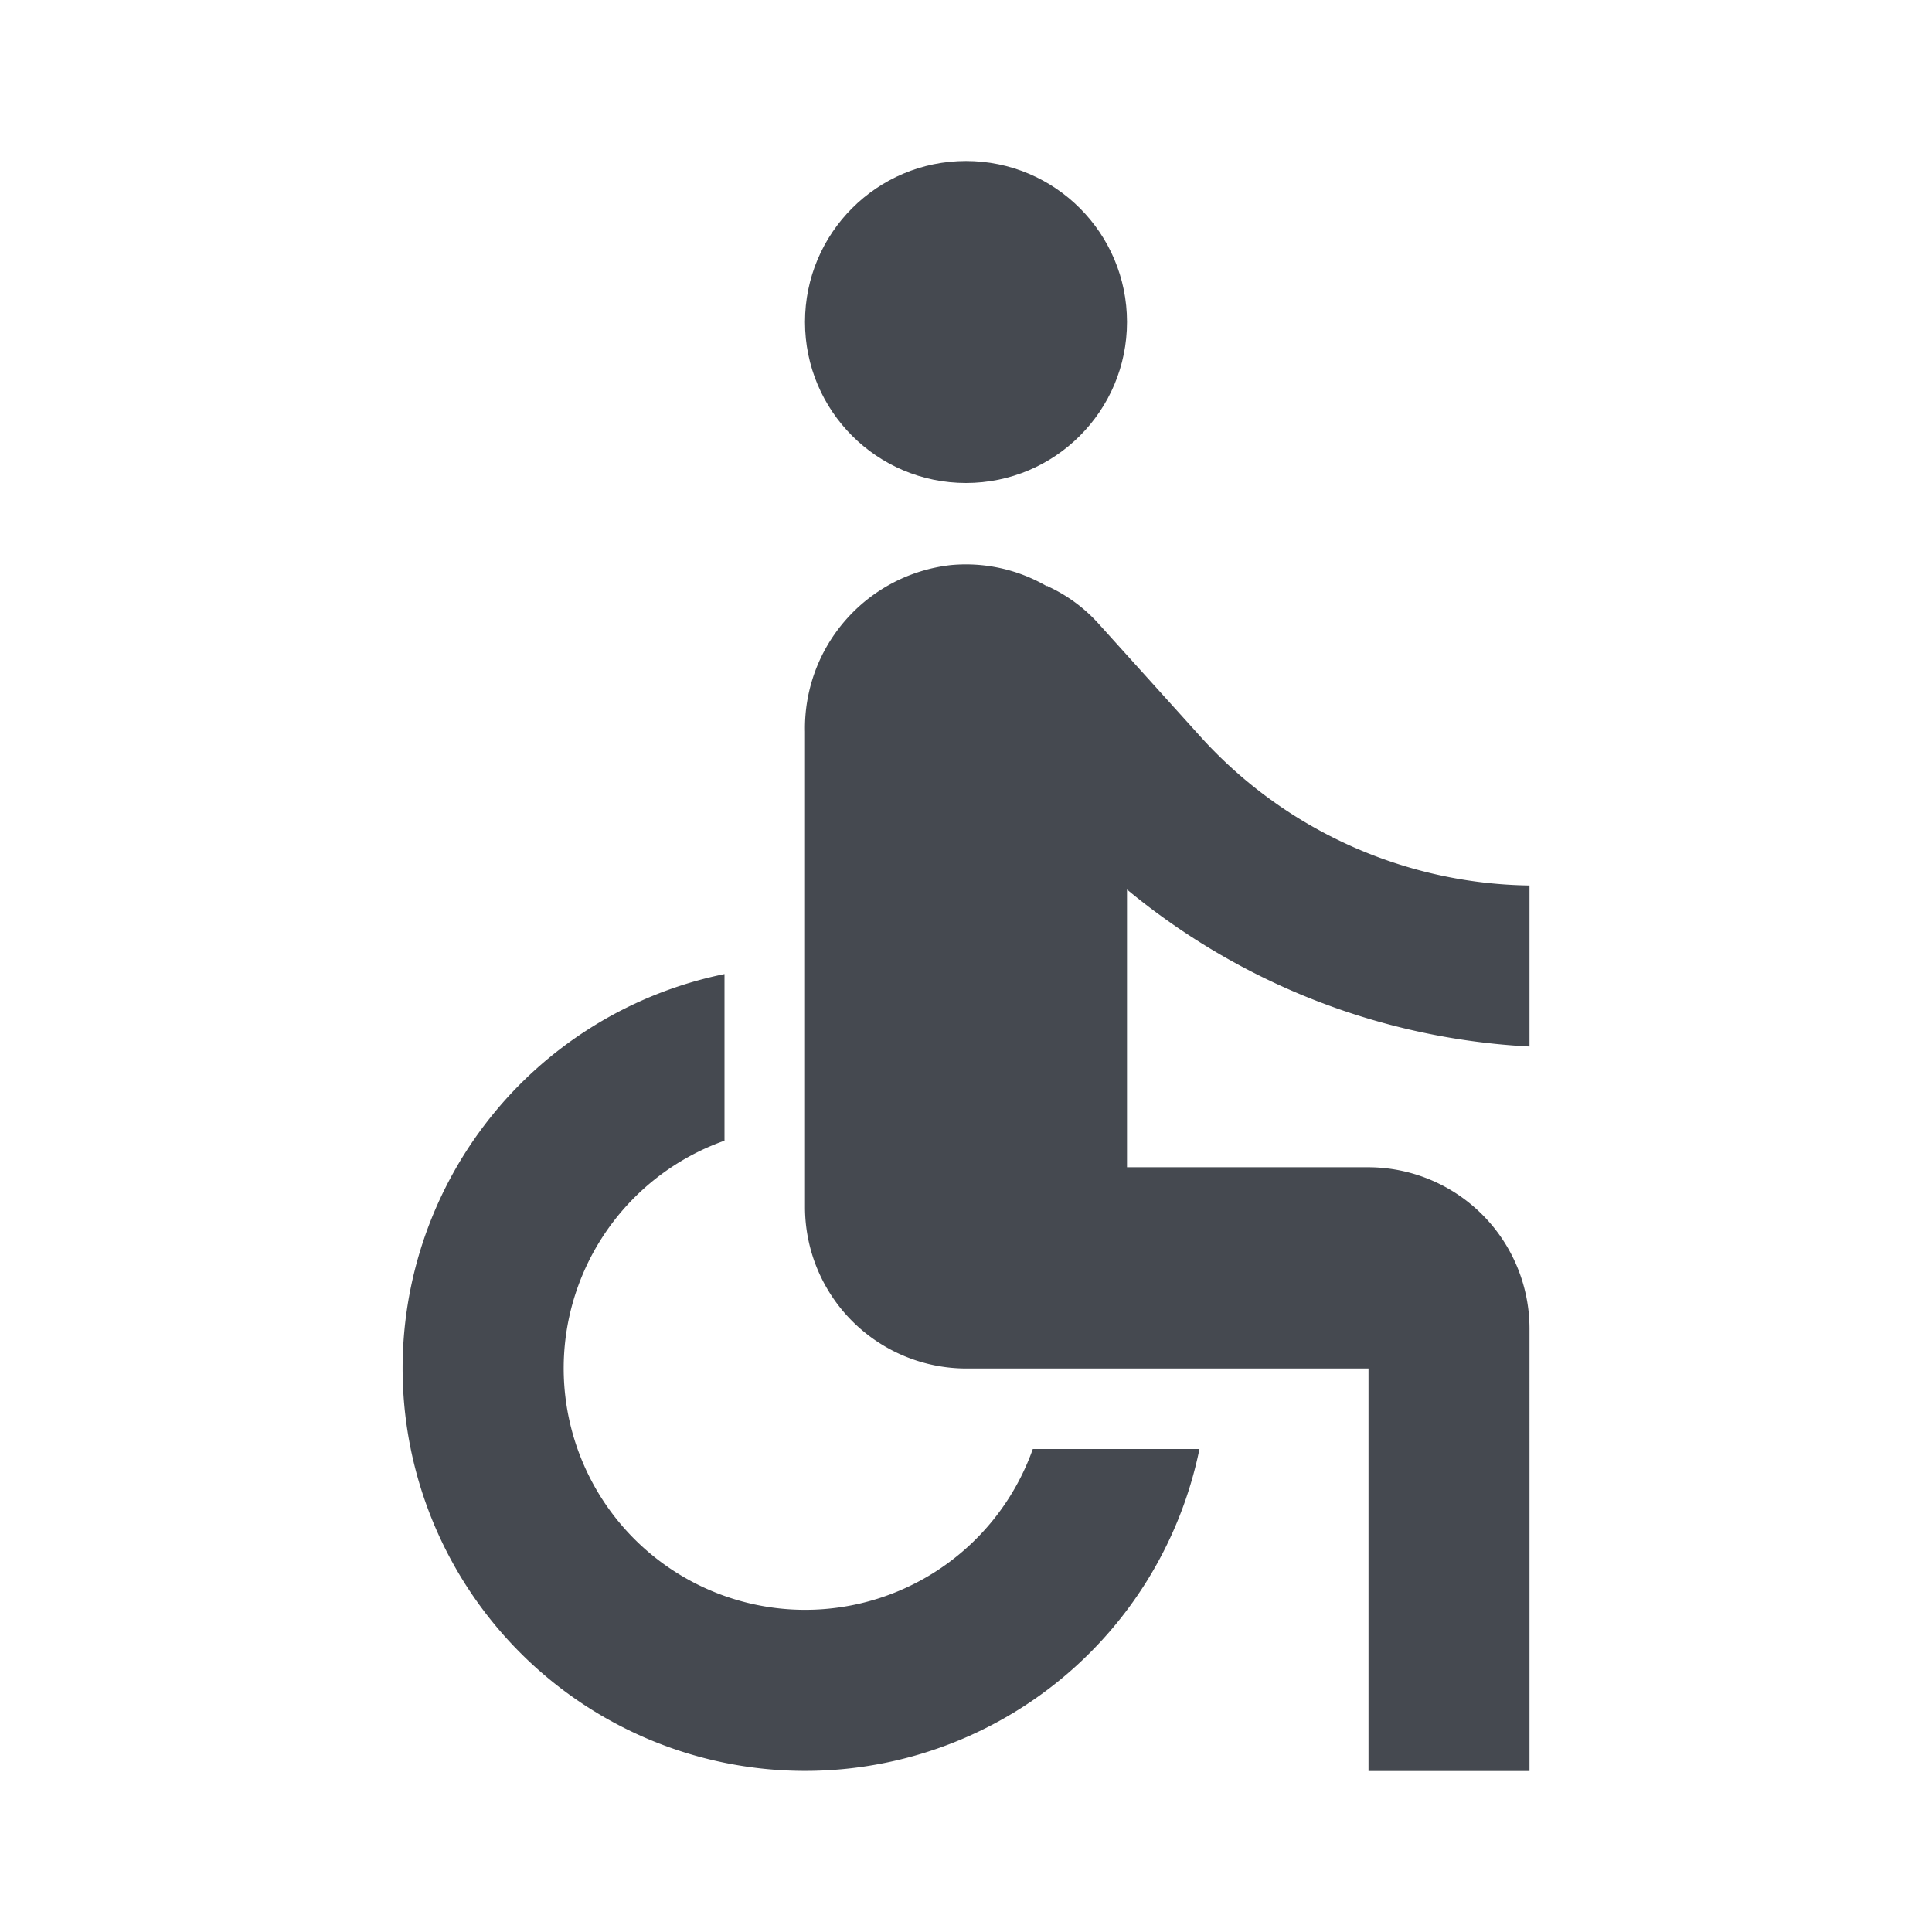 <svg id="Weelchair" xmlns="http://www.w3.org/2000/svg" width="24" height="24" viewBox="0 0 24 24">
  <path id="Caminho_2160" data-name="Caminho 2160" d="M0,0H24V24H0Z" fill="none"/>
  <circle id="Elipse_1" data-name="Elipse 1" cx="2" cy="2" r="2" transform="translate(10 2)" fill="#454950"/>
  <path id="Caminho_2161" data-name="Caminho 2161" d="M19,13V11a5.615,5.615,0,0,1-4.07-1.83L13.64,7.74a1.934,1.934,0,0,0-.61-.45c-.01,0-.01-.01-.02-.01H13a2,2,0,0,0-1.19-.26A2.039,2.039,0,0,0,10,9.09V15a2.006,2.006,0,0,0,2,2h5v5h2V16.5a2.006,2.006,0,0,0-2-2H14V11.05A8.531,8.531,0,0,0,19,13Zm-6.17,5A3,3,0,1,1,9,14.17V12.1A5,5,0,1,0,14.9,18Z" fill="#454950"/>
</svg>
